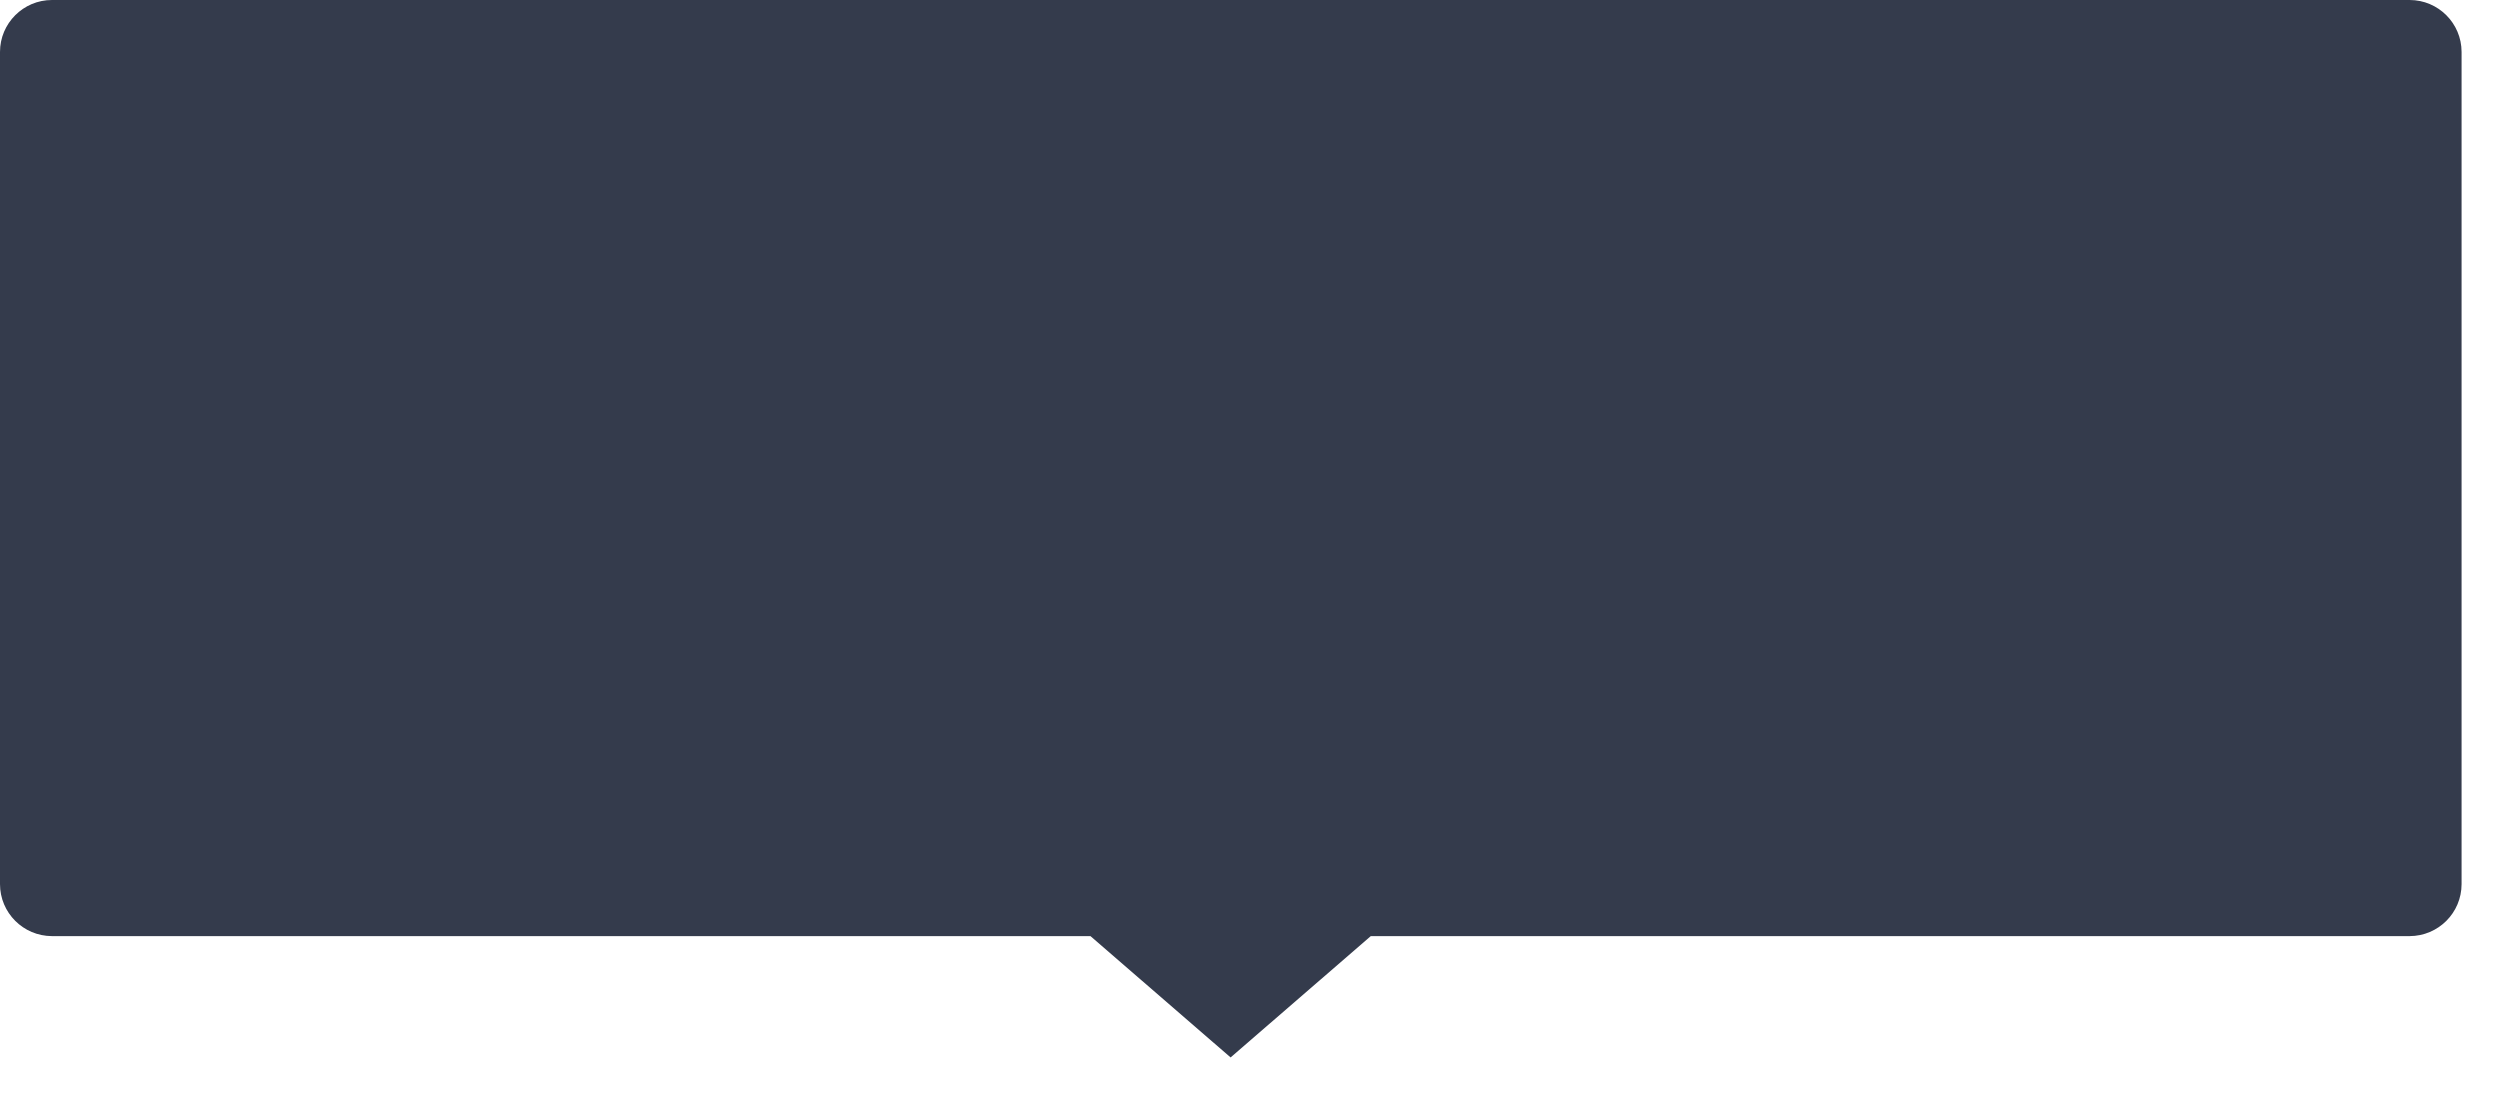 <?xml version="1.0" encoding="utf-8"?>
<svg xmlns="http://www.w3.org/2000/svg" fill="none" height="100%" overflow="visible" preserveAspectRatio="none" style="display: block;" viewBox="0 0 38 17" width="100%">
<path d="M36.626 0C37.062 0 37.416 0.354 37.416 0.79V13.438C37.416 13.875 37.062 14.228 36.626 14.229H20.836L18.705 16.073L16.575 14.229H0.79C0.354 14.228 0 13.875 0 13.438V0.79C0 0.354 0.354 0 0.79 0H36.626Z" fill="#343B4C" id="Union"/>
</svg>